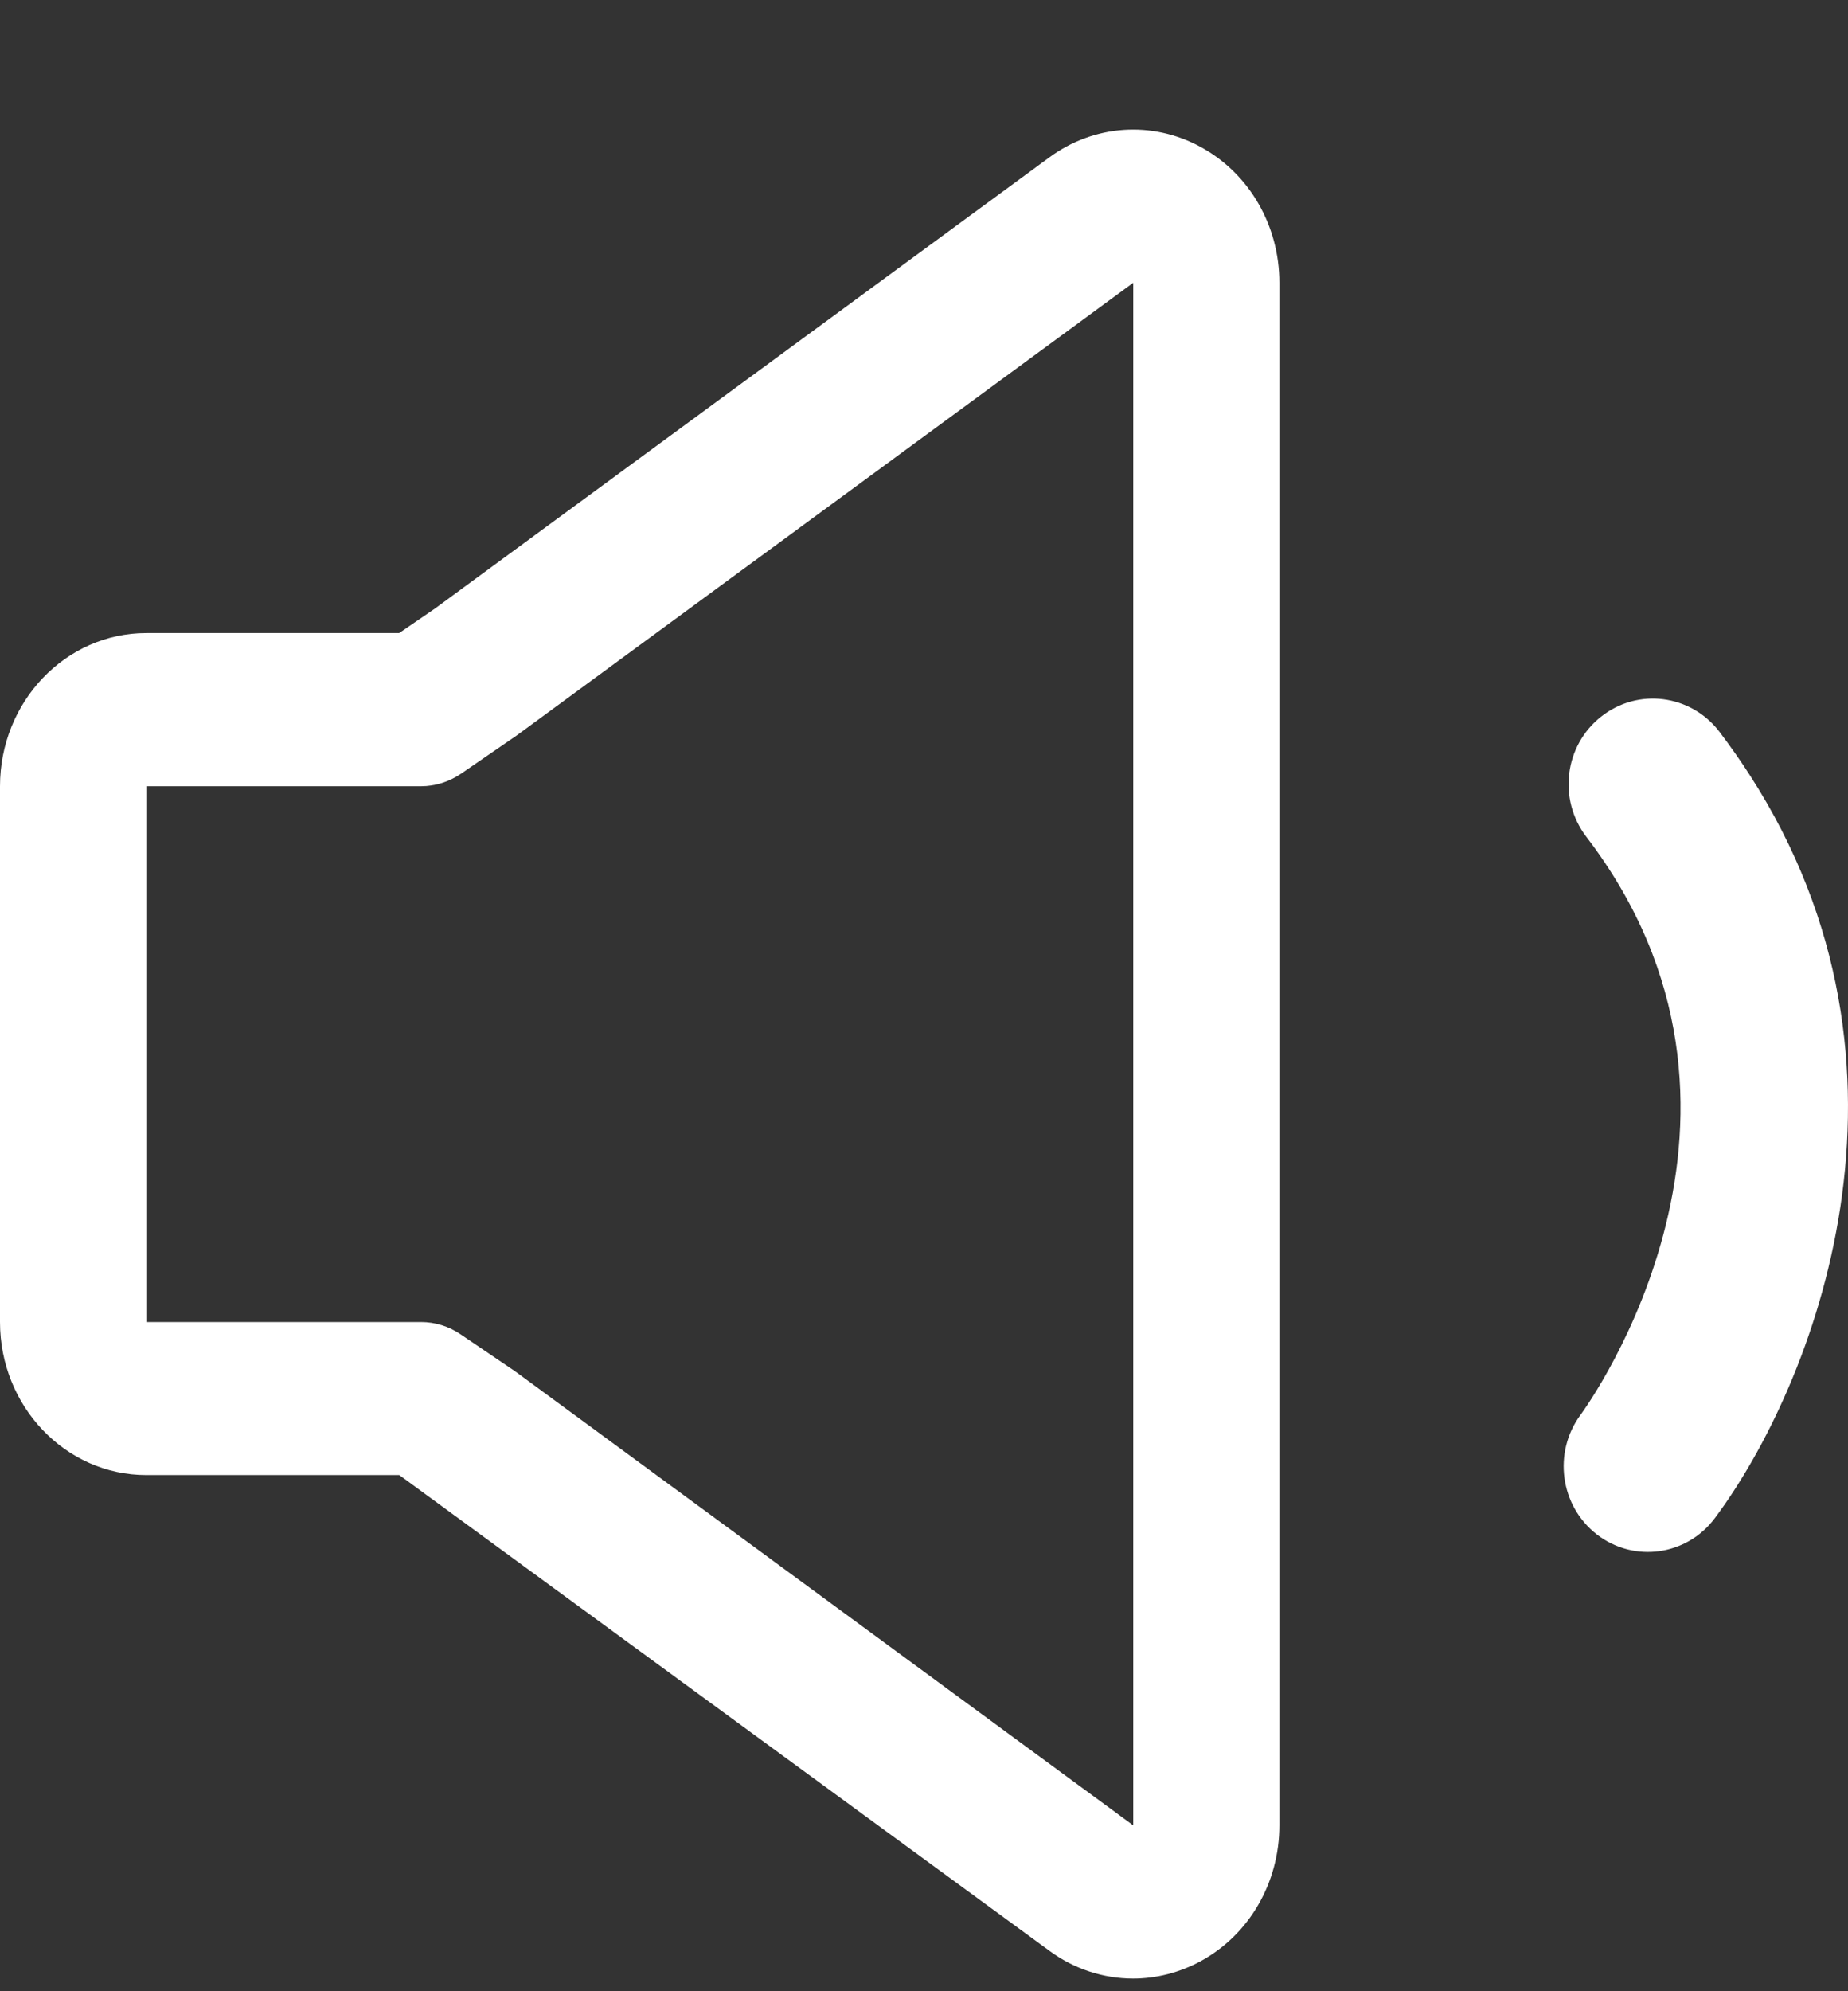 <svg width="13" height="14" viewBox="0 0 13 14" fill="none" xmlns="http://www.w3.org/2000/svg">
<rect x="0" y="0" width="13" height="14" fill="#333333" stroke="none"/>
<path d="M7.971 13.911C7.764 13.911 7.557 13.845 7.381 13.715L2.809 10.371H1.029C0.461 10.371 0 9.888 0 9.295V5.528C0 4.934 0.461 4.451 1.029 4.451H2.808L3.059 4.279L7.381 1.107C7.696 0.875 8.105 0.847 8.446 1.033C8.788 1.219 9 1.585 9 1.988V12.834C9 13.237 8.788 13.603 8.446 13.789C8.296 13.87 8.133 13.911 7.971 13.911ZM1.029 5.528V9.295H2.961C3.061 9.295 3.158 9.325 3.241 9.382L3.623 9.641L7.972 12.834V1.988L3.636 5.17L3.243 5.44C3.159 5.497 3.061 5.528 2.961 5.528H1.029Z" fill="white"/>
<path d="M12.31 5.451C13.642 7.515 12.756 9.745 12.064 10.673C11.867 10.938 11.495 10.99 11.234 10.789C10.974 10.588 10.923 10.212 11.119 9.947C11.185 9.856 12.641 7.822 11.159 5.883C10.958 5.62 11.005 5.241 11.264 5.038C11.522 4.834 11.894 4.882 12.095 5.144C12.172 5.246 12.244 5.348 12.31 5.451Z" fill="white"/>
</svg>

